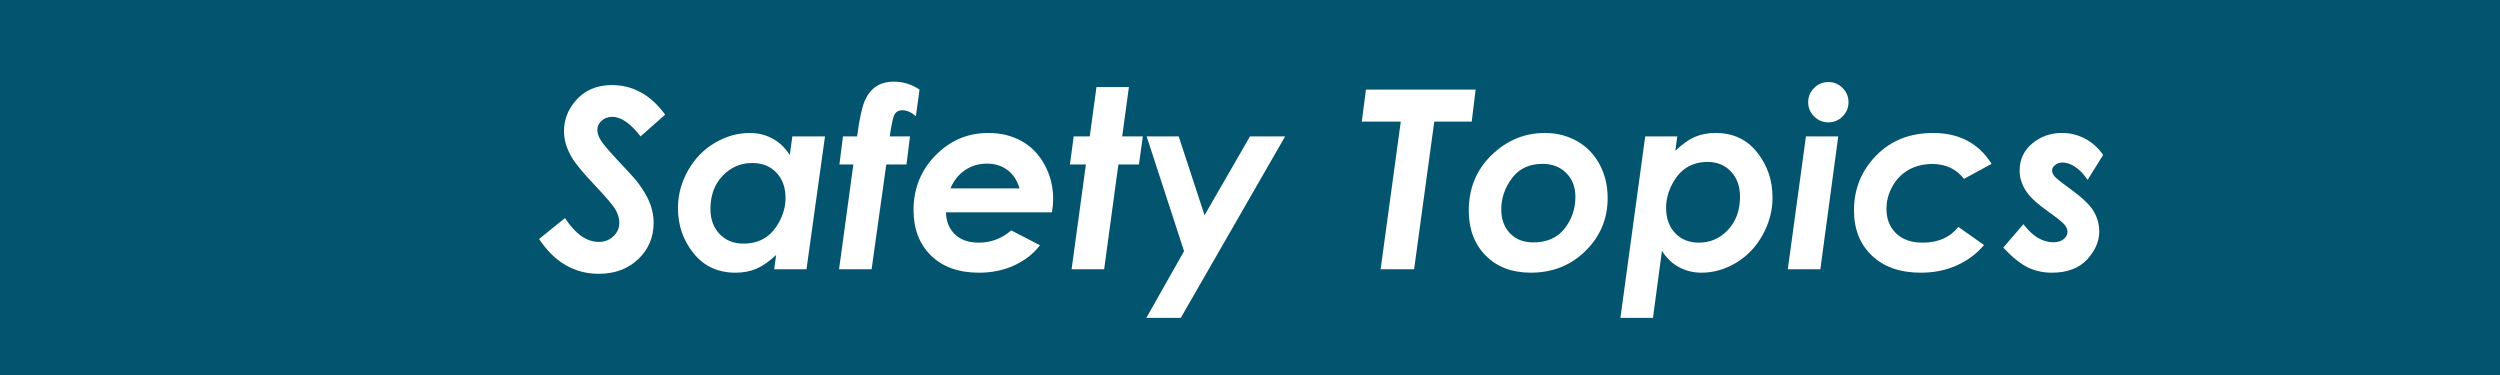 <?xml version="1.0" encoding="UTF-8" standalone="no"?>
<!-- Created with Inkscape (http://www.inkscape.org/) -->

<svg
   xmlns:dc="http://purl.org/dc/elements/1.1/"
   xmlns:cc="http://creativecommons.org/ns#"
   xmlns:rdf="http://www.w3.org/1999/02/22-rdf-syntax-ns#"
   xmlns:svg="http://www.w3.org/2000/svg"
   xmlns="http://www.w3.org/2000/svg"
   xmlns:sodipodi="http://sodipodi.sourceforge.net/DTD/sodipodi-0.dtd"
   xmlns:inkscape="http://www.inkscape.org/namespaces/inkscape"
   width="200"
   height="30"
   viewBox="0 0 187.5 28.125"
   id="svg2"
   version="1.1"
   inkscape:version="0.92.5 (2060ec1f9f, 2020-04-08)"
   sodipodi:docname="h2_5.svg"
   inkscape:export-filename="C:\Users\SEVEN3\Desktop\img.png"
   inkscape:export-xdpi="192"
   inkscape:export-ydpi="192">
  <defs
     id="defs4">
    <clipPath
       clipPathUnits="userSpaceOnUse"
       id="clipPath4183">
      <rect
         style="opacity:1;fill:#5a306f;fill-opacity:0.458;stroke:none;stroke-width:0.5;stroke-linecap:round;stroke-linejoin:round;stroke-miterlimit:4;stroke-dasharray:none;stroke-dashoffset:0;stroke-opacity:1"
         id="rect4185"
         width="2021.056"
         height="2865.325"
         x="1119.363"
         y="-1478.285" />
    </clipPath>
    <clipPath
       clipPathUnits="userSpaceOnUse"
       id="clipPath4187">
      <rect
         style="opacity:1;fill:#5a306f;fill-opacity:0.458;stroke:none;stroke-width:0.5;stroke-linecap:round;stroke-linejoin:round;stroke-miterlimit:4;stroke-dasharray:none;stroke-dashoffset:0;stroke-opacity:1"
         id="rect4189"
         width="2022.217"
         height="2865.325"
         x="-1440.729"
         y="-1474.471" />
    </clipPath>
    <clipPath
       clipPathUnits="userSpaceOnUse"
       id="clipPath4162">
      <rect
         style="opacity:1;fill:#cbcbcb;fill-opacity:0.642;stroke:none;stroke-width:8;stroke-linecap:butt;stroke-linejoin:miter;stroke-miterlimit:4;stroke-dasharray:none;stroke-dashoffset:0;stroke-opacity:1"
         id="rect4164"
         width="564.987"
         height="486.021"
         x="97.271"
         y="-23.186" />
    </clipPath>
    <clipPath
       clipPathUnits="userSpaceOnUse"
       id="clipPath1629">
      <rect
         style="opacity:0.3;fill:#ffff00;fill-opacity:1;stroke:none;stroke-width:1.875;stroke-linecap:butt;stroke-linejoin:miter;stroke-miterlimit:4;stroke-dasharray:none;stroke-dashoffset:0;stroke-opacity:1"
         id="rect1631"
         width="48.75"
         height="18.75"
         x="-381.562"
         y="527.362" />
    </clipPath>
    <clipPath
       clipPathUnits="userSpaceOnUse"
       id="clipPath1633">
      <rect
         style="opacity:0.3;fill:#ffff00;fill-opacity:1;stroke:none;stroke-width:1.875;stroke-linecap:butt;stroke-linejoin:miter;stroke-miterlimit:4;stroke-dasharray:none;stroke-dashoffset:0;stroke-opacity:1"
         id="rect1635"
         width="114.375"
         height="18.75"
         x="-326.25"
         y="527.362" />
    </clipPath>
    <filter
       style="color-interpolation-filters:sRGB"
       inkscape:label="Lightness-Contrast"
       id="filter898">
      <feColorMatrix
         values="1.3 0 0 0.276 -0.15 0 1.3 0 0.276 -0.15 0 0 1.3 0.276 -0.15 0 0 0 1 0"
         id="feColorMatrix896" />
    </filter>
    <filter
       style="color-interpolation-filters:sRGB"
       inkscape:label="Lightness-Contrast"
       id="filter980">
      <feColorMatrix
         values="1.25 0 0 0.169 -0.125 0 1.25 0 0.169 -0.125 0 0 1.25 0.169 -0.125 0 0 0 1 0"
         id="feColorMatrix978" />
    </filter>
    <clipPath
       clipPathUnits="userSpaceOnUse"
       id="clipPath934">
      <circle
         style="opacity:1;fill:#ff00ff;fill-opacity:0.569;stroke:none;stroke-width:1.875;stroke-linecap:butt;stroke-linejoin:miter;stroke-miterlimit:4;stroke-dasharray:none;stroke-dashoffset:0;stroke-opacity:1"
         id="circle936"
         cx="-1408.929"
         cy="-2151.209"
         r="93.75" />
    </clipPath>
    <clipPath
       clipPathUnits="userSpaceOnUse"
       id="clipPath938">
      <circle
         style="opacity:1;fill:#ff00ff;fill-opacity:0.569;stroke:none;stroke-width:1.875;stroke-linecap:butt;stroke-linejoin:miter;stroke-miterlimit:4;stroke-dasharray:none;stroke-dashoffset:0;stroke-opacity:1"
         id="circle940"
         cx="216.911"
         cy="-2106.531"
         r="93.75" />
    </clipPath>
    <clipPath
       clipPathUnits="userSpaceOnUse"
       id="clipPath942">
      <circle
         style="opacity:1;fill:#ff00ff;fill-opacity:0.569;stroke:none;stroke-width:1.875;stroke-linecap:butt;stroke-linejoin:miter;stroke-miterlimit:4;stroke-dasharray:none;stroke-dashoffset:0;stroke-opacity:1"
         id="circle944"
         cx="157.982"
         cy="-1501.174"
         r="93.75" />
    </clipPath>
    <clipPath
       clipPathUnits="userSpaceOnUse"
       id="clipPath946">
      <circle
         style="opacity:1;fill:#ff00ff;fill-opacity:0.569;stroke:none;stroke-width:1.875;stroke-linecap:butt;stroke-linejoin:miter;stroke-miterlimit:4;stroke-dasharray:none;stroke-dashoffset:0;stroke-opacity:1"
         id="circle948"
         cx="1356.697"
         cy="-2003.888"
         r="93.75" />
    </clipPath>
    <clipPath
       clipPathUnits="userSpaceOnUse"
       id="clipPath950">
      <circle
         style="opacity:1;fill:#ff00ff;fill-opacity:0.569;stroke:none;stroke-width:1.875;stroke-linecap:butt;stroke-linejoin:miter;stroke-miterlimit:4;stroke-dasharray:none;stroke-dashoffset:0;stroke-opacity:1"
         id="circle952"
         cx="-154.018"
         cy="-219.959"
         r="93.75" />
    </clipPath>
    <clipPath
       clipPathUnits="userSpaceOnUse"
       id="clipPath954">
      <circle
         style="opacity:1;fill:#ff00ff;fill-opacity:0.569;stroke:none;stroke-width:1.875;stroke-linecap:butt;stroke-linejoin:miter;stroke-miterlimit:4;stroke-dasharray:none;stroke-dashoffset:0;stroke-opacity:1"
         id="circle956"
         cx="-2250.65"
         cy="-400.897"
         r="93.75" />
    </clipPath>
    <pattern
       y="0"
       x="0"
       height="6"
       width="6"
       patternUnits="userSpaceOnUse"
       id="EMFhbasepattern" />
    <linearGradient
       gradientTransform="matrix(0.074,0,0,0.935,-2.447,37.561)"
       y2="926.824"
       x2="160.846"
       y1="1085.228"
       x1="160.846"
       gradientUnits="userSpaceOnUse"
       id="SVGID_6_-7">
      <stop
         id="stop667-7"
         style="stop-color:#7C411E"
         offset="0" />
      <stop
         id="stop669-6"
         style="stop-color:#26120B"
         offset="1" />
    </linearGradient>
    <linearGradient
       gradientTransform="matrix(0.934,0,0,0.934,0.469,-638.458)"
       y2="1570.104"
       x2="420.944"
       y1="1809.268"
       x1="420.944"
       gradientUnits="userSpaceOnUse"
       id="SVGID_34_">
      <stop
         id="stop1511"
         style="stop-color:#7C411E"
         offset="0" />
      <stop
         id="stop1513"
         style="stop-color:#26120B"
         offset="1" />
    </linearGradient>
  </defs>
  <sodipodi:namedview
     id="base"
     pagecolor="#e4e4e4"
     bordercolor="#666666"
     borderopacity="1.0"
     inkscape:pageopacity="0"
     inkscape:pageshadow="2"
     inkscape:zoom="2.0000002"
     inkscape:cx="217.729"
     inkscape:cy="112.13203"
     inkscape:document-units="px"
     inkscape:current-layer="layer1"
     showgrid="false"
     inkscape:window-width="1847"
     inkscape:window-height="1058"
     inkscape:window-x="1985"
     inkscape:window-y="-8"
     inkscape:window-maximized="1"
     inkscape:snap-bbox="true"
     inkscape:bbox-nodes="true"
     inkscape:snap-global="true"
     inkscape:snap-center="true"
     showguides="true"
     units="px"
     inkscape:snap-nodes="false">
    <inkscape:grid
       type="xygrid"
       id="grid4155" />
  </sodipodi:namedview>
  <g
     inkscape:label="レイヤー 1"
     inkscape:groupmode="layer"
     id="layer1"
     transform="translate(0,-1024.237)">
    <rect
       style="fill:#03556f;stroke-width:0.938"
       id="rect180"
       height="28.125"
       width="187.5"
       class="st9"
       y="1024.237"
       x="0" />
    <g
       transform="matrix(0.938,0,0,0.938,6.562,-2463.263)"
       id="g5786">
      <g
         id="g5784">
        <path
           style="fill:#ffffff"
           inkscape:connector-curvature="0"
           id="path5760"
           d="m 46.186,3727.184 -1.963,1.738 c -0.807,-1.041 -1.559,-1.562 -2.256,-1.562 -0.345,0 -0.631,0.104 -0.859,0.309 -0.228,0.205 -0.342,0.45 -0.342,0.736 0,0.268 0.104,0.563 0.312,0.889 0.208,0.326 0.84,1.045 1.894,2.158 0.56,0.593 0.928,1.013 1.104,1.26 0.423,0.573 0.728,1.109 0.913,1.607 0.186,0.498 0.278,1.004 0.278,1.518 0,1.152 -0.41,2.119 -1.23,2.9 -0.82,0.781 -1.872,1.172 -3.154,1.172 -1.953,0 -3.545,-0.928 -4.775,-2.783 l 2.07,-1.67 c 0.833,1.27 1.735,1.904 2.705,1.904 0.462,0 0.851,-0.149 1.167,-0.449 0.316,-0.299 0.474,-0.66 0.474,-1.084 0,-0.332 -0.096,-0.67 -0.288,-1.016 -0.192,-0.345 -0.741,-0.996 -1.646,-1.953 -0.957,-1.009 -1.585,-1.771 -1.885,-2.285 -0.404,-0.696 -0.605,-1.38 -0.605,-2.051 0,-0.885 0.289,-1.68 0.869,-2.383 0.729,-0.879 1.712,-1.318 2.949,-1.318 1.7,-10e-4 3.122,0.787 4.268,2.363 z"
           class="st7" />
        <path
           style="fill:#ffffff"
           inkscape:connector-curvature="0"
           id="path5762"
           d="m 56.358,3728.922 h 2.611 l -1.481,10.625 h -2.581 l 0.156,-1.141 c -0.567,0.527 -1.097,0.895 -1.589,1.103 -0.492,0.208 -1.044,0.312 -1.657,0.312 -1.408,0 -2.527,-0.518 -3.358,-1.553 -0.831,-1.035 -1.247,-2.239 -1.247,-3.613 0,-1.048 0.266,-2.045 0.798,-2.992 0.532,-0.947 1.246,-1.687 2.142,-2.217 0.896,-0.531 1.833,-0.797 2.811,-0.797 0.657,0 1.263,0.151 1.817,0.453 0.555,0.301 1.013,0.74 1.374,1.316 z m -3.916,8.574 c 0.642,0 1.203,-0.143 1.681,-0.428 0.478,-0.287 0.879,-0.734 1.204,-1.346 0.324,-0.611 0.487,-1.235 0.487,-1.872 0,-0.842 -0.244,-1.519 -0.732,-2.03 -0.488,-0.513 -1.132,-0.77 -1.931,-0.77 -0.931,0 -1.72,0.342 -2.369,1.025 -0.648,0.684 -0.973,1.566 -0.973,2.646 0,0.834 0.246,1.504 0.737,2.012 0.492,0.509 1.123,0.763 1.896,0.763 z"
           class="st7" />
        <path
           style="fill:#ffffff"
           inkscape:connector-curvature="0"
           id="path5764"
           d="m 60.405,3728.922 h 1.133 c 0.182,-1.387 0.386,-2.335 0.61,-2.846 0.225,-0.512 0.529,-0.895 0.913,-1.148 0.384,-0.254 0.859,-0.381 1.426,-0.381 0.736,0 1.416,0.212 2.041,0.635 l -0.293,2.129 c -0.358,-0.318 -0.719,-0.479 -1.084,-0.479 -0.273,0 -0.474,0.1 -0.601,0.299 -0.127,0.198 -0.262,0.795 -0.405,1.791 h 1.621 l -0.283,2.246 h -1.614 l -1.174,8.379 h -2.602 l 1.145,-8.379 h -1.116 z"
           class="st7" />
        <path
           style="fill:#ffffff"
           inkscape:connector-curvature="0"
           id="path5766"
           d="m 73.862,3736.438 2.295,1.189 c -0.514,0.676 -1.196,1.211 -2.046,1.604 -0.85,0.394 -1.792,0.59 -2.827,0.59 -1.621,0 -2.899,-0.455 -3.833,-1.367 -0.934,-0.911 -1.401,-2.122 -1.401,-3.633 0,-1.725 0.584,-3.185 1.753,-4.379 1.169,-1.195 2.58,-1.793 4.233,-1.793 0.996,0 1.883,0.219 2.661,0.654 0.778,0.437 1.392,1.071 1.841,1.904 0.449,0.834 0.674,1.738 0.674,2.715 0,0.307 -0.033,0.664 -0.098,1.074 h -8.477 c 0.026,0.739 0.269,1.328 0.728,1.766 0.459,0.438 1.092,0.656 1.899,0.656 0.977,0 1.842,-0.326 2.598,-0.98 z m 0.664,-3.356 c -0.195,-0.65 -0.521,-1.144 -0.977,-1.479 -0.455,-0.336 -1.006,-0.504 -1.65,-0.504 -0.638,0 -1.214,0.173 -1.729,0.518 -0.514,0.346 -0.905,0.834 -1.172,1.465 z"
           class="st7" />
        <path
           style="fill:#ffffff"
           inkscape:connector-curvature="0"
           id="path5768"
           d="m 80.677,3724.977 h 2.592 l -0.537,3.945 h 1.65 l -0.312,2.246 h -1.643 l -1.139,8.379 h -2.602 l 1.145,-8.379 h -1.279 l 0.303,-2.246 h 1.283 z"
           class="st7" />
        <path
           style="fill:#ffffff"
           inkscape:connector-curvature="0"
           id="path5770"
           d="m 84.687,3728.922 h 2.562 l 2.068,6.303 3.634,-6.303 h 2.81 l -8.346,14.512 h -2.753 l 3.015,-5.336 z"
           class="st7" />
        <path
           style="fill:#ffffff"
           inkscape:connector-curvature="0"
           id="path5772"
           d="m 102.221,3725.182 h 8.77 l -0.312,2.559 h -2.994 l -1.613,11.807 h -2.678 l 1.613,-11.807 h -3.117 z"
           class="st7" />
        <path
           style="fill:#ffffff"
           inkscape:connector-curvature="0"
           id="path5774"
           d="m 116.528,3728.648 c 0.944,0 1.802,0.219 2.573,0.654 0.771,0.437 1.372,1.055 1.802,1.855 0.43,0.801 0.645,1.699 0.645,2.695 0,1.654 -0.589,3.062 -1.768,4.225 -1.179,1.163 -2.637,1.742 -4.375,1.742 -1.51,0 -2.715,-0.457 -3.613,-1.371 -0.898,-0.915 -1.348,-2.111 -1.348,-3.59 0,-1.783 0.609,-3.265 1.826,-4.443 1.217,-1.177 2.637,-1.767 4.258,-1.767 z m -0.181,2.471 c -1.066,0 -1.883,0.383 -2.452,1.148 -0.569,0.765 -0.853,1.593 -0.853,2.484 0,0.795 0.232,1.435 0.697,1.92 0.465,0.484 1.084,0.727 1.857,0.727 1.099,0 1.936,-0.369 2.511,-1.107 0.575,-0.739 0.863,-1.584 0.863,-2.535 0,-0.781 -0.244,-1.416 -0.731,-1.904 -0.489,-0.489 -1.119,-0.733 -1.892,-0.733 z"
           class="st7" />
        <path
           style="fill:#ffffff"
           inkscape:connector-curvature="0"
           id="path5776"
           d="m 125.171,3743.434 h -2.602 l 1.982,-14.512 h 2.563 l -0.154,1.152 c 0.561,-0.537 1.086,-0.909 1.572,-1.115 0.487,-0.207 1.034,-0.311 1.641,-0.311 1.4,0 2.509,0.518 3.329,1.553 0.819,1.035 1.229,2.236 1.229,3.604 0,1.049 -0.263,2.048 -0.79,2.998 -0.526,0.951 -1.233,1.691 -2.12,2.223 -0.887,0.53 -1.811,0.795 -2.773,0.795 -0.65,0 -1.251,-0.148 -1.803,-0.448 -0.553,-0.299 -1.004,-0.734 -1.355,-1.307 z m 4.369,-12.471 c -0.626,0 -1.176,0.146 -1.65,0.436 -0.474,0.291 -0.871,0.742 -1.19,1.355 -0.319,0.613 -0.479,1.238 -0.479,1.878 0,0.838 0.24,1.512 0.721,2.021 0.48,0.511 1.114,0.765 1.901,0.765 0.915,0 1.693,-0.342 2.331,-1.025 0.638,-0.683 0.958,-1.565 0.958,-2.646 0,-0.833 -0.242,-1.505 -0.726,-2.016 -0.482,-0.512 -1.105,-0.768 -1.866,-0.768 z"
           class="st7" />
        <path
           style="fill:#ffffff"
           inkscape:connector-curvature="0"
           id="path5778"
           d="m 137.403,3728.922 h 2.583 l -1.432,10.625 h -2.602 z m 1.791,-4.346 c 0.443,0 0.822,0.158 1.138,0.475 0.316,0.315 0.474,0.694 0.474,1.137 0,0.443 -0.158,0.822 -0.474,1.139 -0.316,0.315 -0.695,0.473 -1.138,0.473 -0.443,0 -0.822,-0.157 -1.138,-0.473 -0.316,-0.316 -0.474,-0.695 -0.474,-1.139 0,-0.442 0.158,-0.821 0.474,-1.137 0.316,-0.317 0.695,-0.475 1.138,-0.475 z"
           class="st7" />
        <path
           style="fill:#ffffff"
           inkscape:connector-curvature="0"
           id="path5780"
           d="m 152.246,3731.118 -2.206,1.2 c -0.625,-0.793 -1.464,-1.189 -2.518,-1.189 -0.71,0 -1.337,0.152 -1.884,0.454 -0.547,0.302 -0.982,0.739 -1.308,1.312 -0.325,0.572 -0.488,1.176 -0.488,1.813 0,0.819 0.257,1.476 0.771,1.97 0.514,0.494 1.22,0.74 2.118,0.74 1.243,0 2.196,-0.418 2.859,-1.258 l 2.05,1.449 c -0.58,0.691 -1.301,1.232 -2.165,1.624 -0.863,0.392 -1.825,0.587 -2.887,0.587 -1.654,0 -2.958,-0.455 -3.913,-1.367 -0.954,-0.911 -1.431,-2.115 -1.431,-3.613 0,-1.712 0.589,-3.172 1.769,-4.379 1.179,-1.208 2.696,-1.812 4.553,-1.812 2.09,-10e-4 3.651,0.824 4.68,2.469 z"
           class="st7" />
        <path
           style="fill:#ffffff"
           inkscape:connector-curvature="0"
           id="path5782"
           d="m 161.166,3730.406 -1.243,1.992 c -0.32,-0.475 -0.656,-0.824 -1.008,-1.049 -0.352,-0.225 -0.682,-0.338 -0.989,-0.338 -0.235,0 -0.434,0.065 -0.597,0.195 -0.163,0.131 -0.245,0.277 -0.245,0.439 0,0.156 0.065,0.312 0.196,0.469 0.124,0.156 0.499,0.459 1.126,0.908 0.999,0.717 1.656,1.33 1.973,1.842 0.317,0.511 0.475,1.065 0.475,1.664 0,0.788 -0.324,1.533 -0.972,2.236 -0.648,0.703 -1.587,1.055 -2.817,1.055 -0.709,0 -1.356,-0.143 -1.938,-0.43 -0.583,-0.286 -1.232,-0.811 -1.948,-1.572 l 1.611,-1.875 c 0.729,0.964 1.527,1.445 2.393,1.445 0.345,0 0.62,-0.082 0.825,-0.248 0.205,-0.166 0.308,-0.363 0.308,-0.592 0,-0.182 -0.078,-0.369 -0.234,-0.561 -0.156,-0.192 -0.583,-0.536 -1.279,-1.031 -0.807,-0.572 -1.364,-1.064 -1.67,-1.475 -0.43,-0.572 -0.645,-1.178 -0.645,-1.816 0,-0.892 0.337,-1.617 1.011,-2.178 0.674,-0.56 1.47,-0.84 2.388,-0.84 0.645,0 1.256,0.153 1.836,0.459 0.578,0.309 1.059,0.742 1.443,1.301 z"
           class="st7" />
      </g>
    </g>
  </g>
</svg>
